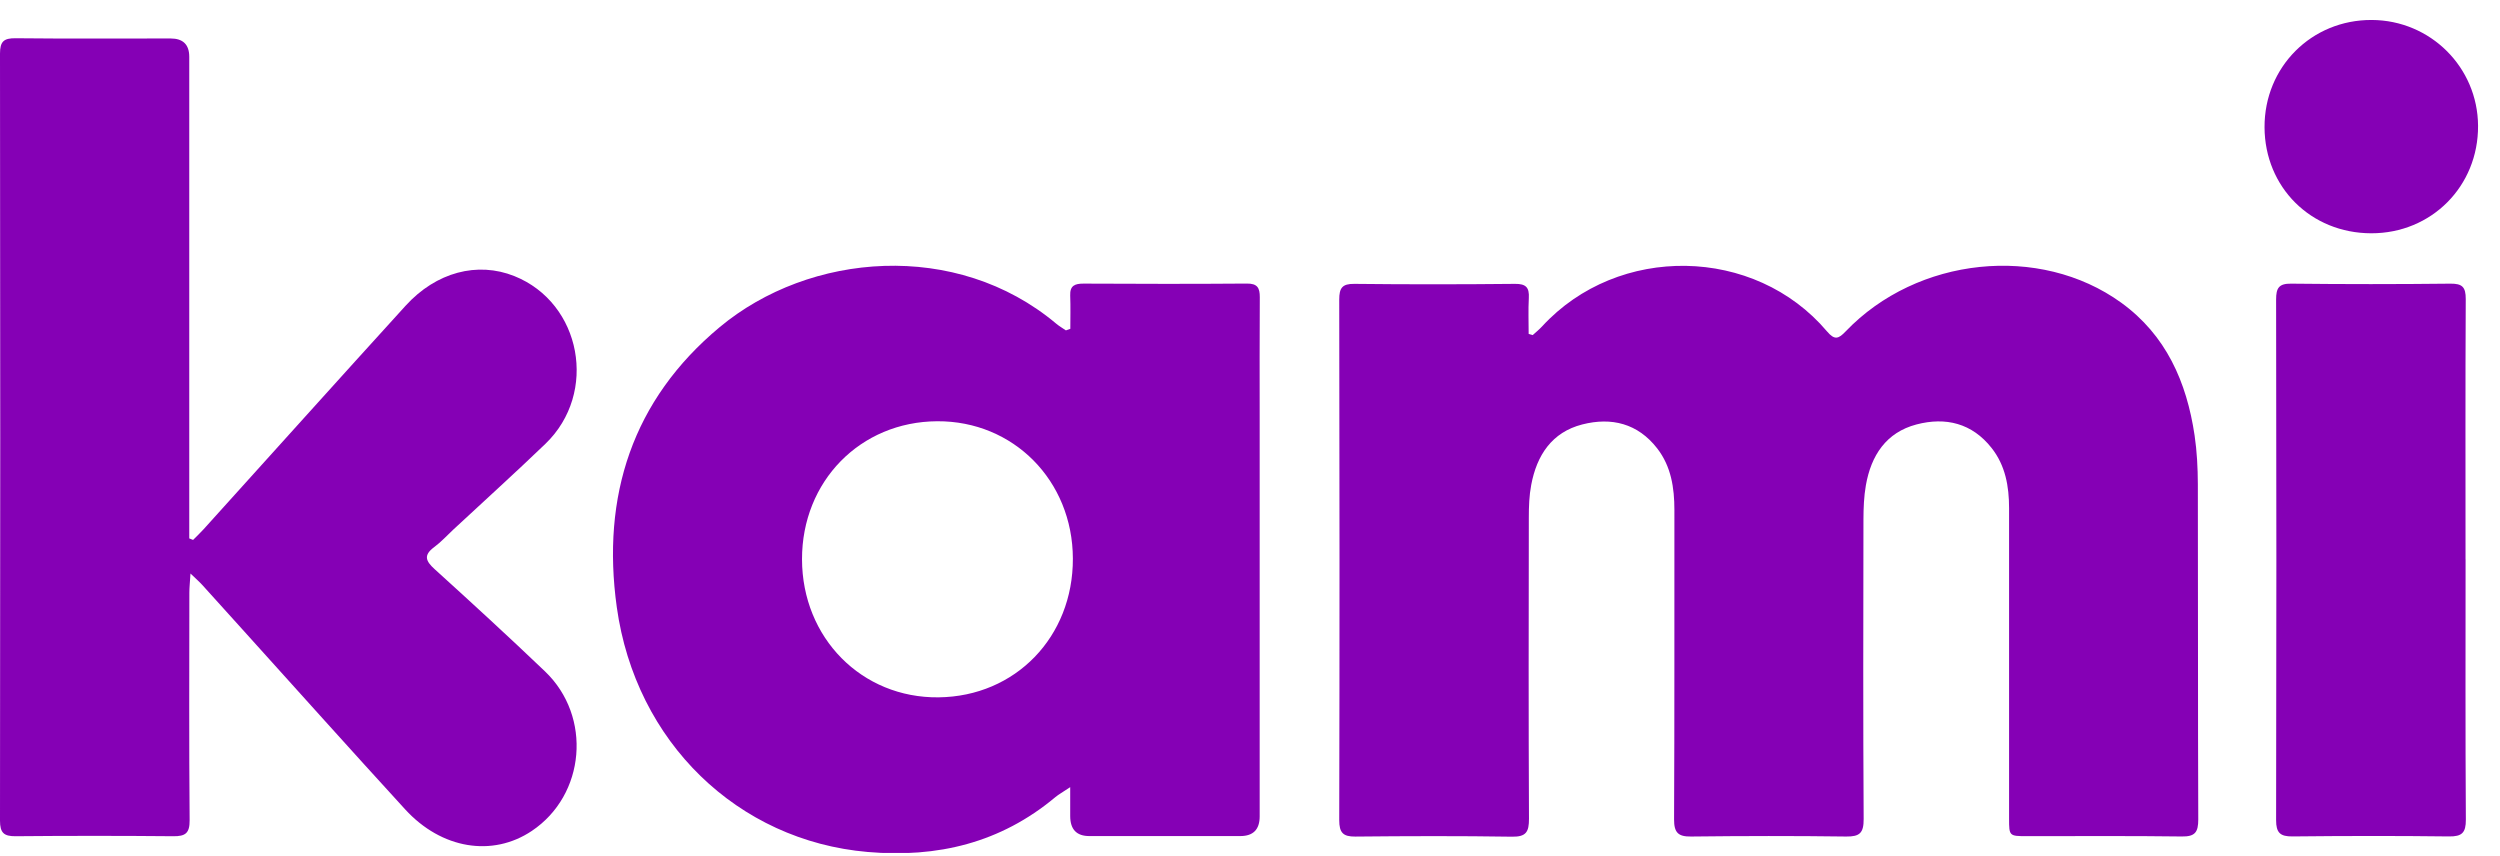 <?xml version="1.0" encoding="UTF-8"?> <svg xmlns="http://www.w3.org/2000/svg" width="108" height="37" viewBox="0 0 108 37" fill="none"><g clip-path="url(#clip0_6002_55239)"><path d="M66.22 14.47C66.356 14.347 66.498 14.232 66.622 14.097C69.904 10.531 75.803 10.625 78.927 14.317C79.258 14.709 79.427 14.638 79.737 14.312C82.823 11.09 88.116 10.535 91.632 13.073C93.572 14.475 94.463 16.498 94.806 18.806C94.909 19.5 94.944 20.21 94.947 20.916C94.958 25.743 94.947 30.57 94.965 35.397C94.965 35.952 94.828 36.145 94.253 36.136C92.019 36.105 89.785 36.124 87.548 36.122C86.801 36.122 86.792 36.11 86.792 35.373C86.792 30.901 86.79 26.425 86.792 21.952C86.792 21.008 86.633 20.109 86.038 19.354C85.193 18.28 84.054 18.006 82.793 18.336C81.481 18.681 80.832 19.675 80.606 20.963C80.522 21.443 80.503 21.938 80.501 22.427C80.493 26.744 80.484 31.061 80.51 35.378C80.514 35.982 80.342 36.145 79.758 36.138C77.524 36.107 75.29 36.112 73.053 36.138C72.498 36.145 72.318 35.971 72.32 35.397C72.341 30.943 72.33 26.489 72.334 22.035C72.334 21.072 72.194 20.149 71.592 19.372C70.754 18.291 69.615 18.013 68.354 18.336C67.042 18.672 66.388 19.665 66.148 20.952C66.061 21.41 66.045 21.886 66.045 22.356C66.038 26.692 66.031 31.03 66.052 35.366C66.054 35.942 65.928 36.155 65.317 36.145C63.064 36.11 60.809 36.117 58.553 36.14C58.019 36.145 57.855 35.973 57.855 35.43C57.872 27.933 57.87 20.439 57.855 12.943C57.855 12.443 57.981 12.256 58.509 12.263C60.82 12.289 63.134 12.287 65.447 12.263C65.917 12.258 66.071 12.414 66.045 12.872C66.017 13.389 66.038 13.906 66.038 14.425L66.218 14.477L66.22 14.47Z" fill="#8500B5"></path><path d="M8.229 24.777C8.206 25.159 8.18 25.381 8.18 25.603C8.178 28.879 8.164 32.155 8.192 35.434C8.197 35.998 8.005 36.13 7.489 36.125C5.215 36.104 2.942 36.104 0.67 36.125C0.168 36.128 0 35.979 0 35.453C0.014 24.406 0.014 13.362 0 2.316C0 1.789 0.166 1.648 0.668 1.652C2.902 1.676 5.136 1.662 7.37 1.662C7.907 1.662 8.176 1.926 8.176 2.455C8.176 9.165 8.176 15.876 8.176 22.586V23.259L8.341 23.325C8.495 23.169 8.654 23.021 8.801 22.858C11.708 19.641 14.605 16.414 17.523 13.206C18.847 11.752 20.628 11.29 22.22 11.927C25.12 13.088 25.848 16.974 23.562 19.173C22.255 20.431 20.906 21.647 19.577 22.884C19.307 23.136 19.055 23.415 18.758 23.634C18.286 23.984 18.387 24.236 18.779 24.59C20.383 26.044 21.98 27.51 23.546 29.006C25.587 30.959 25.29 34.346 22.974 35.896C21.275 37.034 19.076 36.682 17.504 34.966C15.13 32.372 12.786 29.752 10.431 27.144C9.868 26.521 9.308 25.896 8.743 25.275C8.619 25.138 8.477 25.015 8.227 24.774L8.229 24.777Z" fill="#8500B5"></path><path d="M46.238 14.207C46.238 13.725 46.252 13.246 46.233 12.767C46.217 12.335 46.434 12.252 46.81 12.252C49.161 12.264 51.512 12.269 53.863 12.25C54.318 12.245 54.425 12.434 54.423 12.84C54.411 14.547 54.418 16.253 54.418 17.962C54.418 23.731 54.418 29.5 54.418 35.268C54.418 35.833 54.141 36.116 53.587 36.118C51.411 36.118 49.236 36.118 47.058 36.118C46.51 36.118 46.235 35.832 46.233 35.259C46.233 34.898 46.233 34.537 46.233 34.005C45.914 34.22 45.736 34.315 45.584 34.442C43.222 36.415 40.495 37.067 37.481 36.805C31.872 36.319 27.457 32.065 26.645 26.228C25.979 21.439 27.314 17.278 31.089 14.134C34.972 10.898 41.315 10.362 45.629 13.983C45.757 14.091 45.907 14.176 46.047 14.273L46.233 14.207H46.238ZM46.348 24.13C46.339 20.764 43.782 18.179 40.486 18.198C37.164 18.217 34.643 20.792 34.647 24.16C34.652 27.557 37.227 30.163 40.547 30.125C43.869 30.087 46.36 27.512 46.348 24.13Z" fill="#8500B5"></path><path d="M106.513 24.162C106.513 27.91 106.501 31.659 106.525 35.407C106.529 35.98 106.352 36.141 105.796 36.134C103.544 36.105 101.288 36.11 99.033 36.134C98.506 36.138 98.326 35.978 98.328 35.428C98.344 27.931 98.342 20.435 98.328 12.939C98.328 12.445 98.445 12.247 98.977 12.254C101.27 12.28 103.565 12.28 105.857 12.254C106.371 12.249 106.522 12.4 106.52 12.92C106.501 16.668 106.511 20.416 106.511 24.164L106.513 24.162Z" fill="#8500B5"></path><path d="M97.828 5.497C97.819 2.893 99.859 0.852 102.46 0.863C104.995 0.873 107.038 2.907 107.052 5.433C107.068 8.044 105.04 10.083 102.437 10.078C99.829 10.073 97.838 8.091 97.828 5.497Z" fill="#8500B5"></path></g><defs><clipPath id="clip0_6002_55239"><rect width="107.059" height="36" fill="white" transform="translate(0 0.848)"></rect></clipPath></defs></svg> 